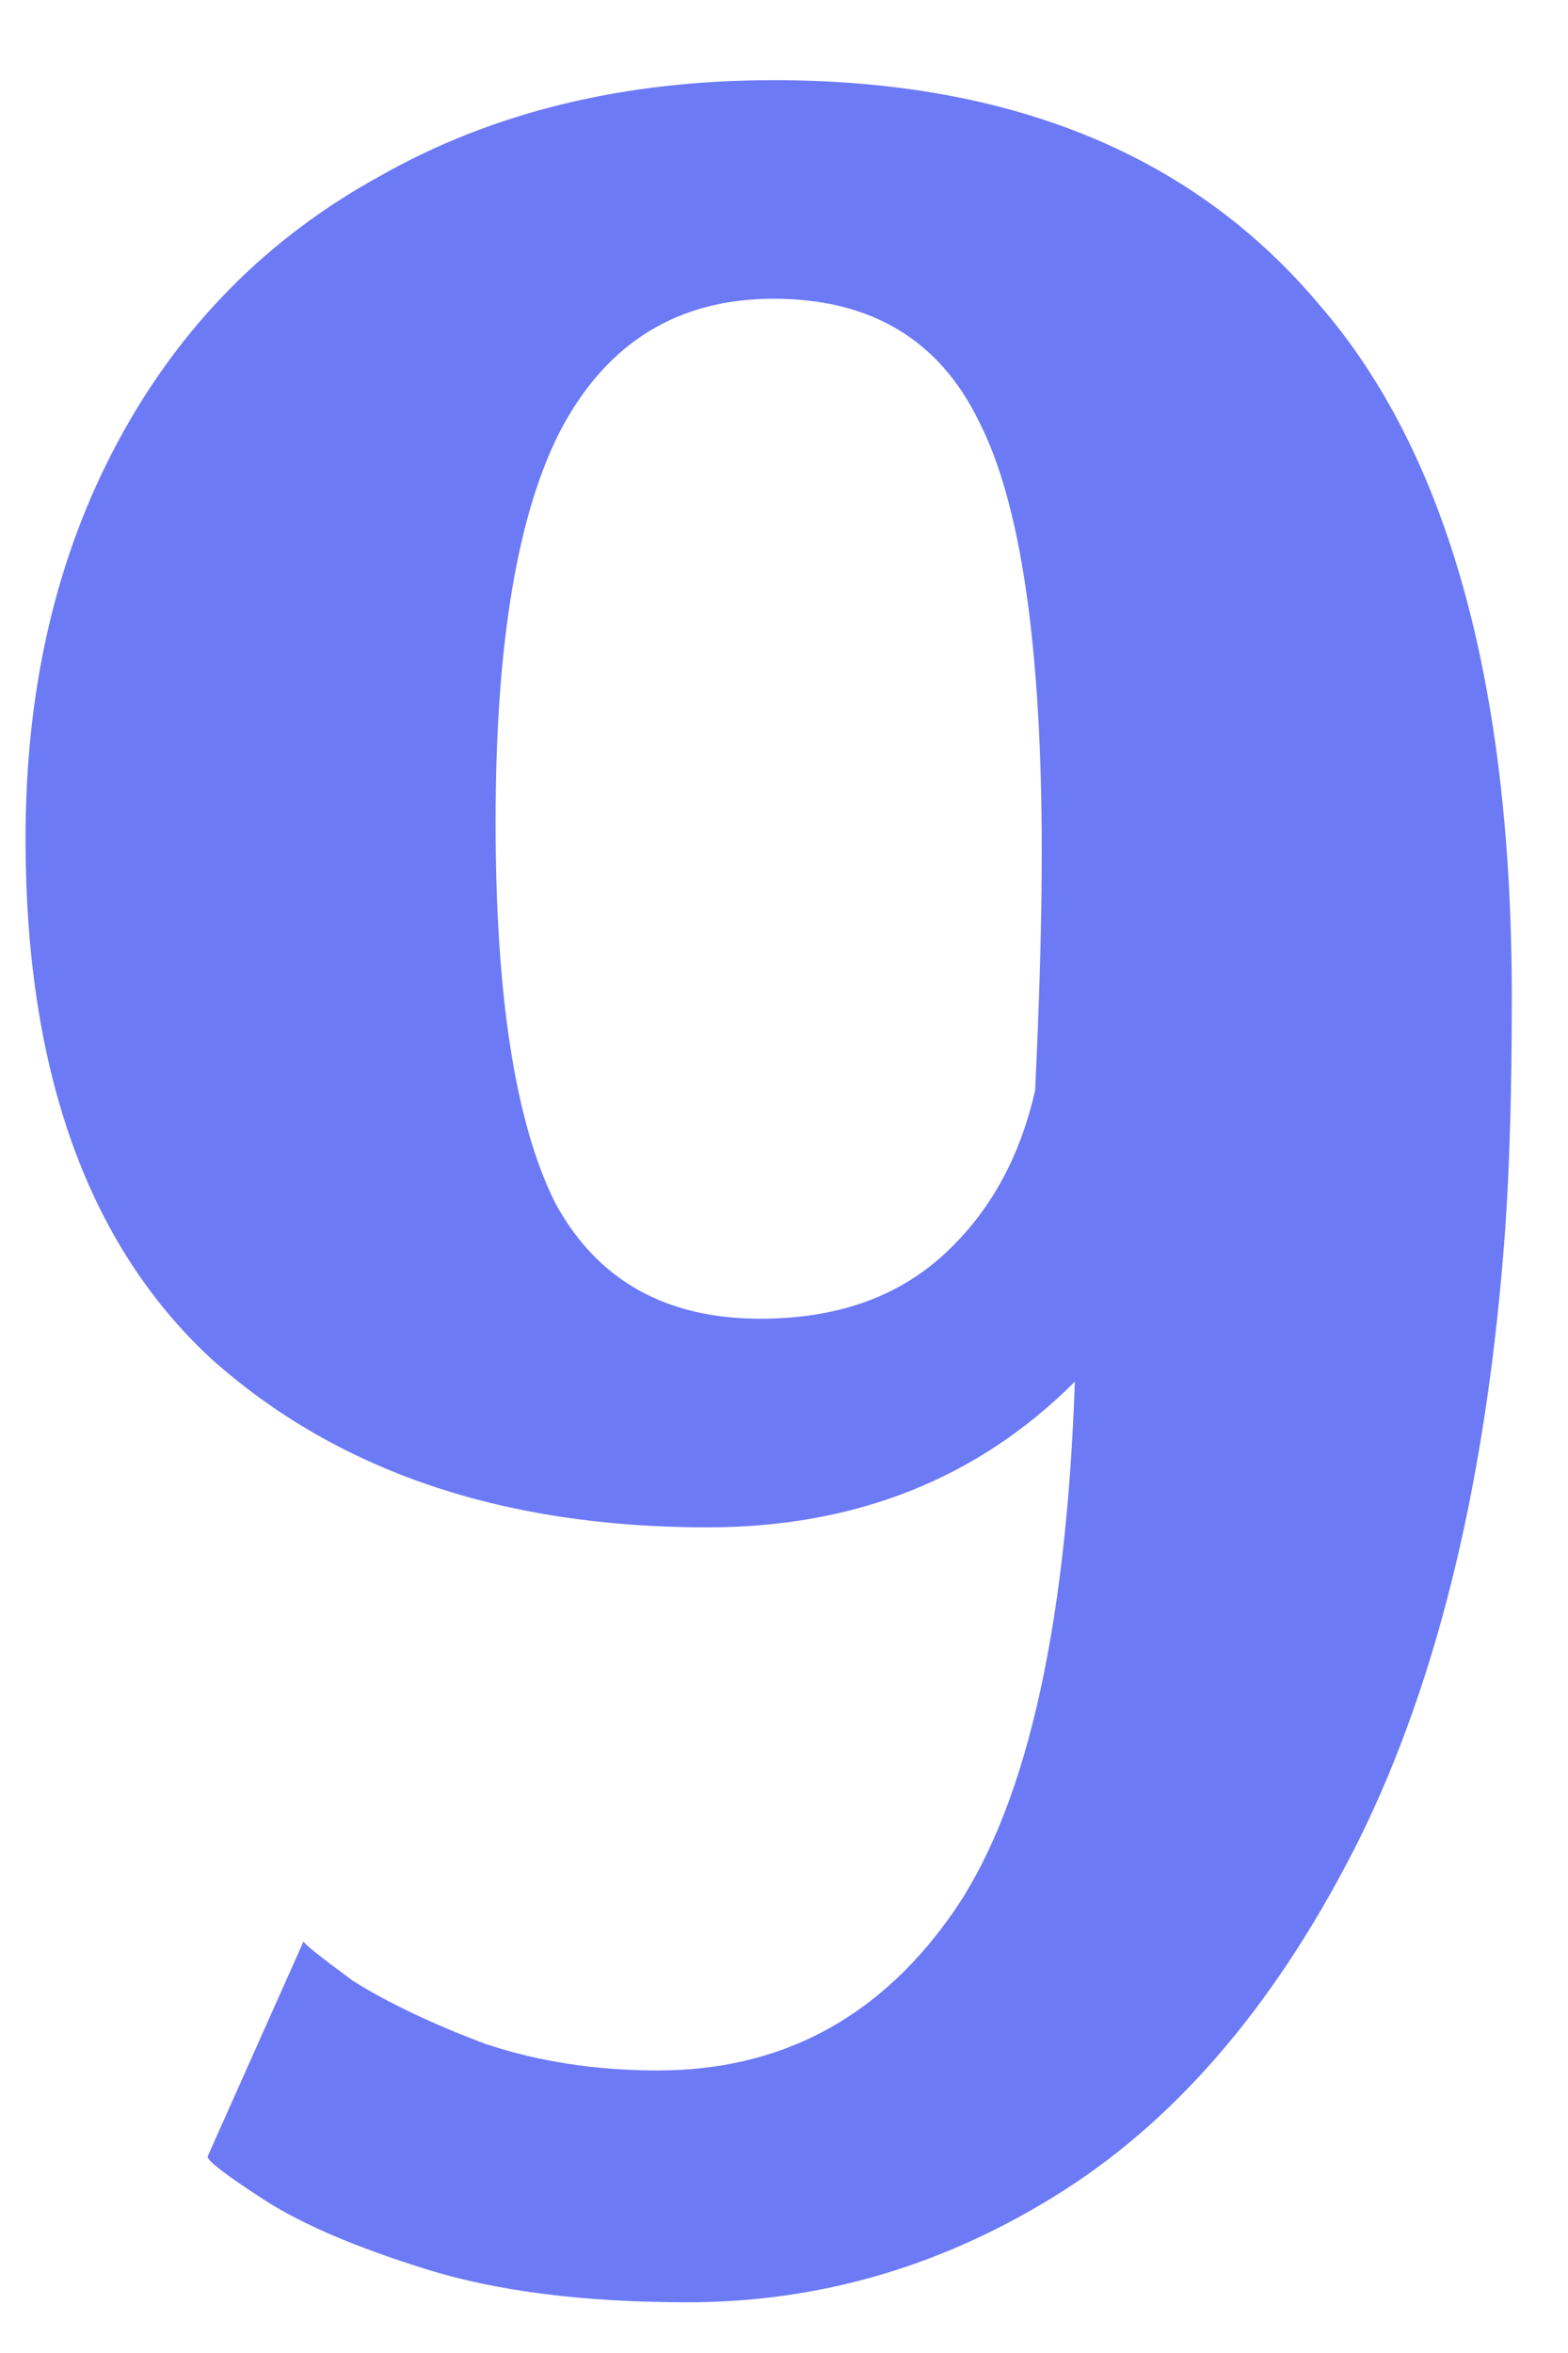 <svg xmlns="http://www.w3.org/2000/svg" width="18" height="27" viewBox="0 0 18 27" fill="none">
<path d="M7.893 26.418C6.702 26.418 5.701 26.291 4.891 26.038C4.08 25.785 3.459 25.519 3.029 25.24C2.598 24.961 2.383 24.797 2.383 24.746L3.485 22.276C3.485 22.301 3.675 22.453 4.055 22.732C4.46 22.985 4.967 23.226 5.575 23.454C6.183 23.657 6.841 23.758 7.551 23.758C8.944 23.758 10.059 23.175 10.895 22.01C11.756 20.819 12.238 18.767 12.339 15.854C11.224 16.969 9.818 17.526 8.121 17.526C5.765 17.526 3.865 16.88 2.421 15.588C1.002 14.271 0.293 12.282 0.293 9.622C0.293 7.899 0.647 6.379 1.357 5.062C2.066 3.745 3.067 2.731 4.359 2.022C5.651 1.287 7.158 0.92 8.881 0.92C11.617 0.92 13.707 1.781 15.151 3.504C16.62 5.201 17.355 7.849 17.355 11.446C17.355 12.51 17.329 13.397 17.279 14.106C17.076 16.918 16.519 19.249 15.607 21.098C14.695 22.922 13.568 24.265 12.225 25.126C10.882 25.987 9.438 26.418 7.893 26.418ZM8.729 15.132C9.59 15.132 10.287 14.891 10.819 14.41C11.351 13.929 11.706 13.295 11.883 12.51C11.934 11.446 11.959 10.534 11.959 9.774C11.959 7.418 11.718 5.771 11.237 4.834C10.781 3.897 9.995 3.428 8.881 3.428C7.791 3.428 6.981 3.922 6.449 4.91C5.942 5.873 5.689 7.38 5.689 9.432C5.689 11.433 5.917 12.89 6.373 13.802C6.854 14.689 7.639 15.132 8.729 15.132Z" fill="#6C7AF5"/>
</svg>